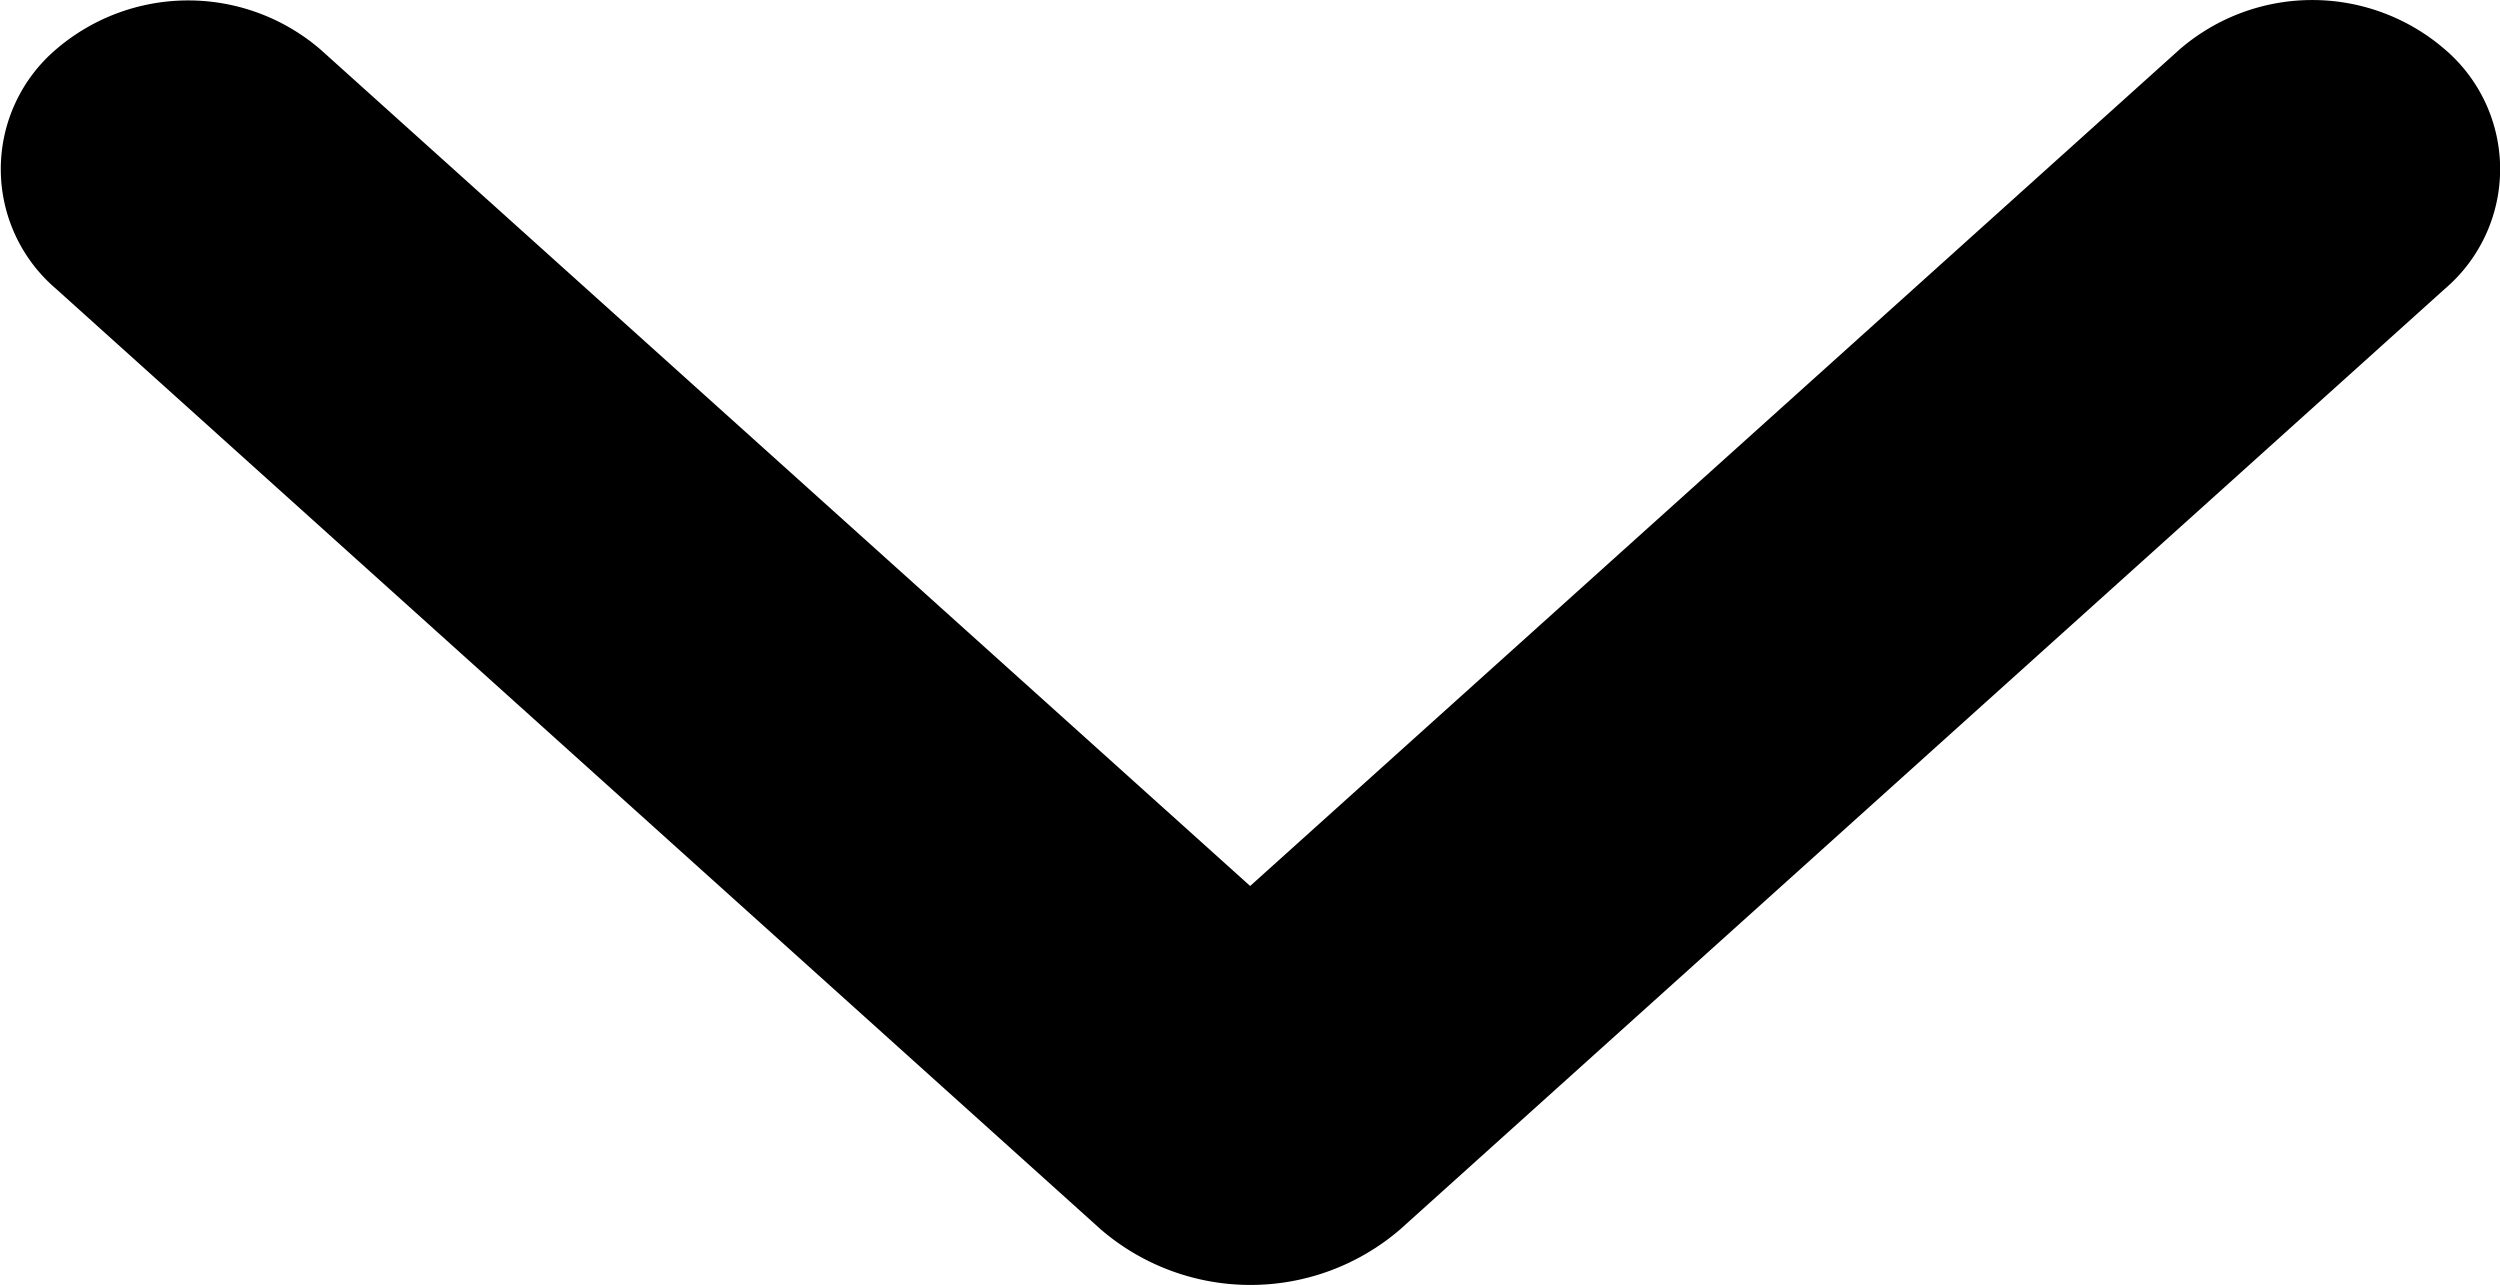 <svg xmlns="http://www.w3.org/2000/svg" width="8.183" height="4.207" viewBox="0 0 8.183 4.207">
  <path id="search-select" d="M4.024,3.6.945.18a.515.515,0,0,0-.783,0,.664.664,0,0,0,0,.869L2.9,4.091.162,7.134A.664.664,0,0,0,.162,8,.515.515,0,0,0,.945,8l3.079-3.42A.751.751,0,0,0,4.024,3.6Z" transform="translate(8.183) rotate(90)"/>
</svg>
